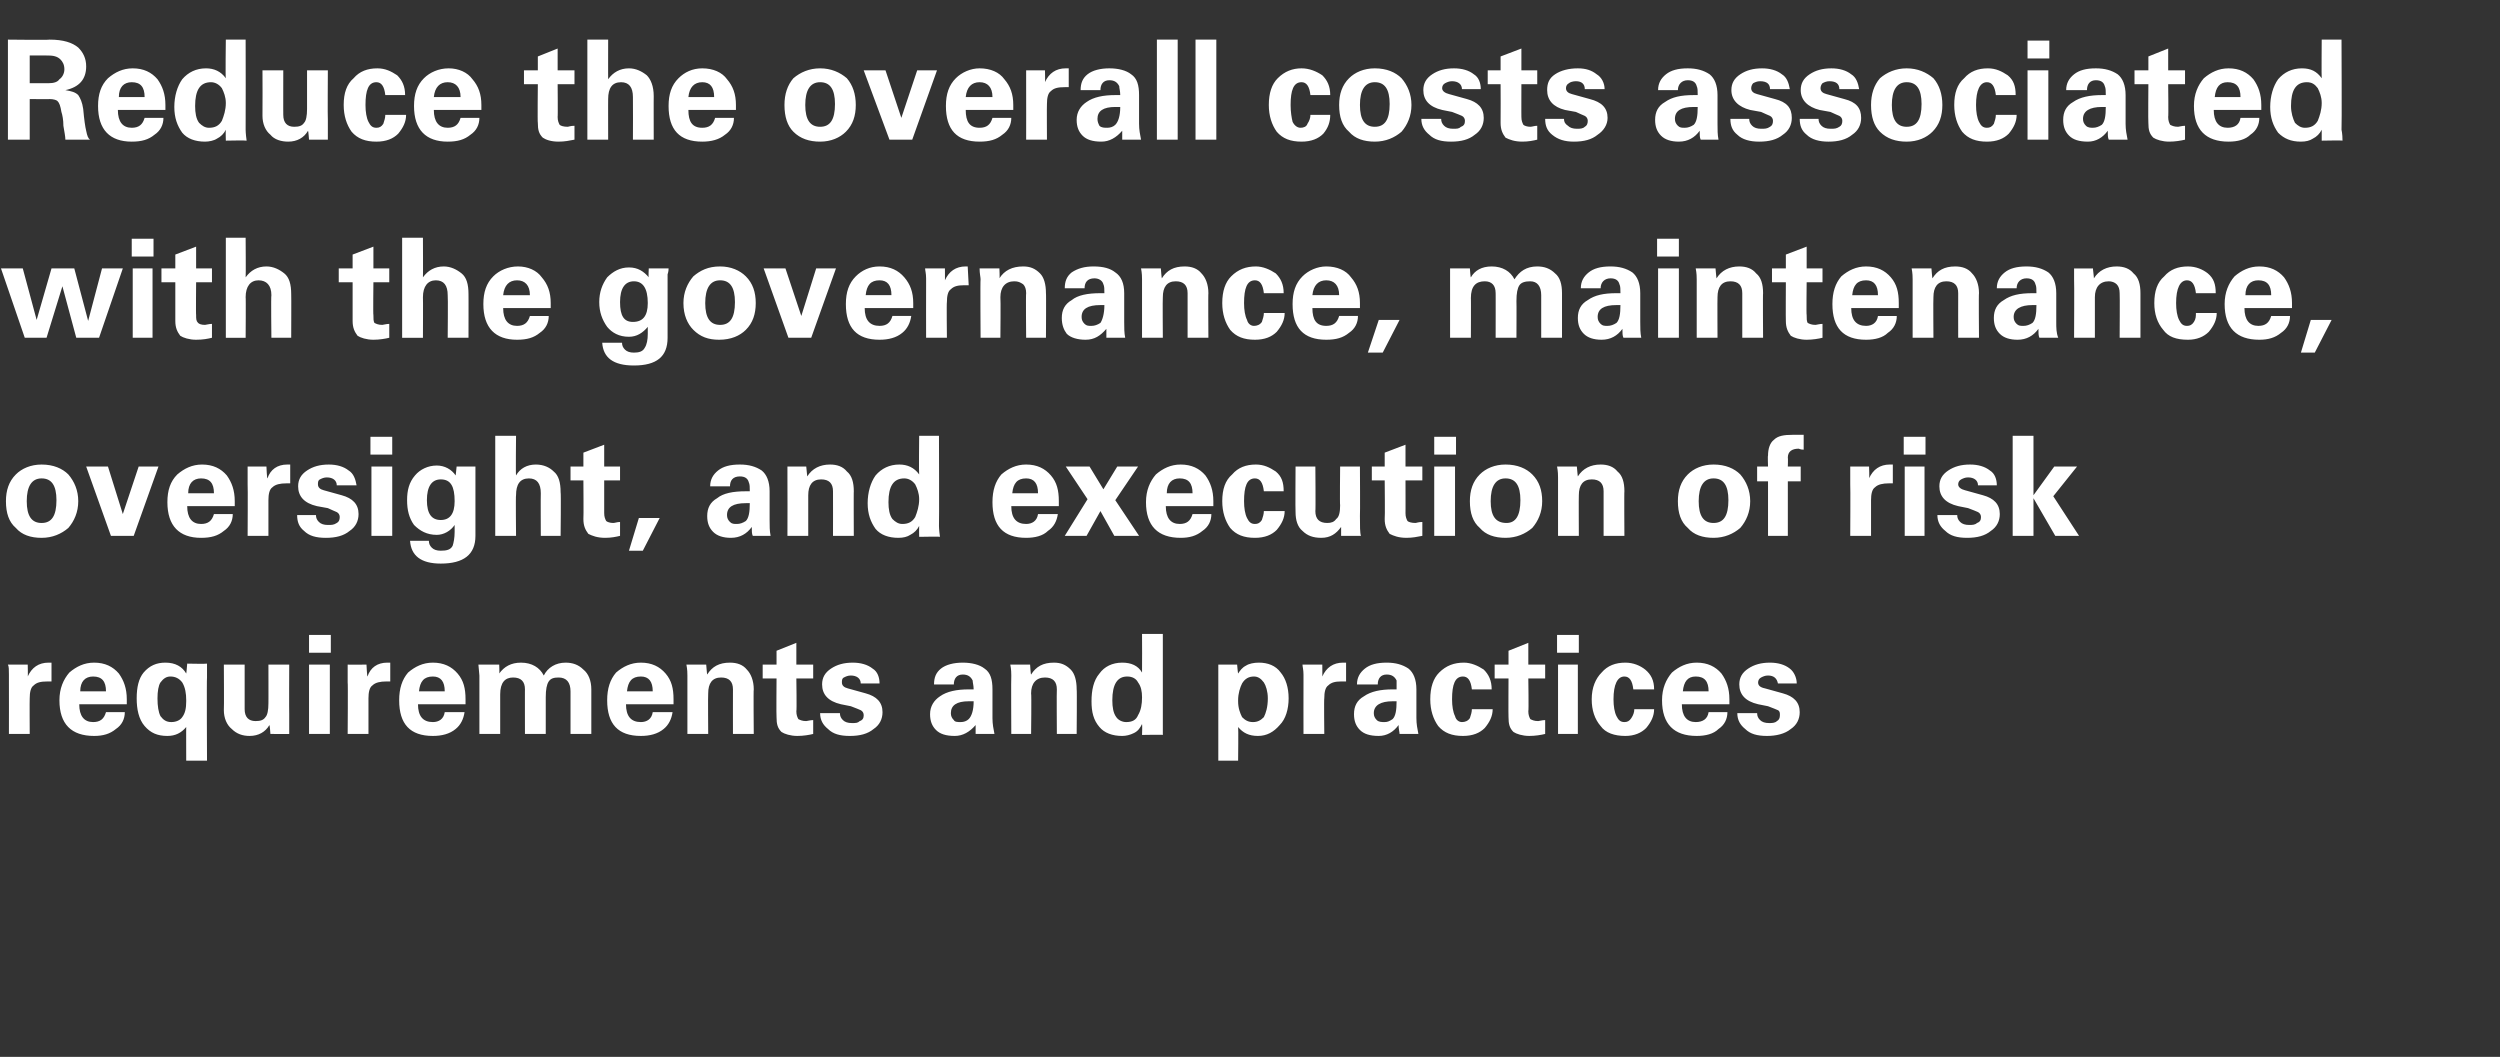 <?xml version="1.0" standalone="no"?><!DOCTYPE svg PUBLIC "-//W3C//DTD SVG 1.1//EN" "http://www.w3.org/Graphics/SVG/1.1/DTD/svg11.dtd"><svg xmlns="http://www.w3.org/2000/svg" version="1.1" width="252.4px" height="106.7px" viewBox="0 -4 252.4 106.7" style="top:-4px"><rect x="0" y="-4" width="252.4" height="106.7" fill="#333333" stroke="none"/><desc>Reduce the overall costs associated with the governance, maintenance, oversight, and execution of risk requirements a...</desc><defs/><g id="Polygon152184"><path d="m4.9 62.9c.1 0 .2 0 .3 0c0 0 0 1.9 0 1.9c-.2 0-.3 0-.4 0c-.7 0-1.1.1-1.4.4c-.3.2-.4.7-.4 1.3c-.02.02 0 3.6 0 3.6l-2.1 0c0 0 .01-5.21 0-5.2c0-.2 0-.4 0-.8c0-.5 0-.8-.1-1c.05.01 2 0 2 0c0 0 .03 1.25 0 1.2c.4-.9 1.1-1.4 2.1-1.4c0 0 0 0 0 0zm3.1 4.2c0 1.2.5 1.8 1.4 1.8c.7 0 1.1-.3 1.3-1c0 0 1.9 0 1.9 0c0 .7-.3 1.3-.9 1.7c-.6.5-1.3.7-2.2.7c-2.3 0-3.5-1.2-3.5-3.6c0-1.2.4-2.1 1-2.8c.7-.6 1.5-1 2.5-1c1.1 0 1.9.4 2.5 1.1c.5.7.8 1.5.8 2.6c0 .3 0 .5 0 .5c0 0-4.8 0-4.8 0zm1.4-2.8c-.8 0-1.3.5-1.3 1.5c0 0 2.6 0 2.6 0c0-1-.4-1.5-1.3-1.5c0 0 0 0 0 0zm9.4 8.5c0 0-.01-3.42 0-3.4c-.5.6-1.1.9-1.9.9c-1 0-1.7-.3-2.3-1c-.6-.7-.8-1.7-.8-2.8c0-1.1.2-2 .7-2.6c.6-.7 1.3-1 2.2-1c1 0 1.7.4 2.1 1.1c.02.02.1-1 .1-1c0 0 1.99.04 2 0c0 .1 0 .4 0 .7c0 .4 0 .6 0 .7c-.04-.02 0 8.4 0 8.4l-2.1 0zm0-6.1c0-.7-.1-1.3-.4-1.8c-.3-.4-.7-.6-1.2-.6c-.4 0-.7.2-1 .6c-.2.3-.3.9-.3 1.6c0 .8.1 1.4.3 1.8c.3.4.6.6 1.1.6c.5 0 .9-.2 1.1-.5c.3-.4.4-.9.4-1.6c0 0 0-.1 0-.1zm3.8-3.6l2.1 0c0 0 0 4.53 0 4.5c0 .8.4 1.2 1.1 1.2c.5 0 .8-.1 1-.4c.2-.2.3-.7.3-1.4c.01.03 0-3.9 0-3.9l2.1 0c0 0-.02 4.96 0 5c0 1 0 1.7 0 2c.04.01-1.9 0-1.9 0c0 0-.06-.9-.1-.9c-.4.7-1.1 1.1-2 1.1c-.7 0-1.3-.2-1.8-.7c-.5-.4-.8-1.1-.8-1.9c.03-.02 0-4.6 0-4.6zm8.6 0l2.1 0l0 7l-2.1 0l0-7zm0-3l2.2 0l0 1.8l-2.2 0l0-1.8zm7.9 2.8c.1 0 .2 0 .3 0c0 0 0 1.9 0 1.9c-.2 0-.3 0-.4 0c-.6 0-1.1.1-1.4.4c-.3.2-.4.7-.4 1.3c.01.02 0 3.6 0 3.6l-2.1 0c0 0 .04-5.21 0-5.2c0-.2 0-.4 0-.8c0-.5 0-.8 0-1c-.02.01 1.9 0 1.9 0c0 0 .06 1.25.1 1.2c.3-.9 1-1.4 2-1.4c0 0 0 0 0 0zm3.1 4.2c0 1.2.5 1.8 1.5 1.8c.6 0 1.1-.3 1.2-1c0 0 2 0 2 0c-.1.7-.4 1.3-.9 1.7c-.6.5-1.4.7-2.3.7c-2.3 0-3.4-1.2-3.4-3.6c0-1.2.3-2.1.9-2.8c.7-.6 1.5-1 2.5-1c1.1 0 1.9.4 2.5 1.1c.6.7.8 1.5.8 2.6c0 .3 0 .5 0 .5c0 0-4.8 0-4.8 0zm1.5-2.8c-.9 0-1.3.5-1.4 1.5c0 0 2.6 0 2.6 0c0-1-.4-1.5-1.2-1.5c0 0 0 0 0 0zm6.8 5.8l-2.1 0l0-5.9l-.1-1.1l2.1 0c0 0 .04.92 0 .9c.5-.7 1.2-1.1 2.2-1.1c1.1 0 1.9.5 2.3 1.3c.4-.8 1.2-1.3 2.2-1.3c.7 0 1.3.2 1.8.7c.5.4.8 1.1.8 2c-.01.05 0 4.5 0 4.5l-2.1 0c0 0-.01-4.27 0-4.3c0-.9-.4-1.4-1.2-1.4c-.5 0-.8.1-1 .4c-.2.3-.3.8-.3 1.6c0-.03 0 3.7 0 3.7l-2.1 0c0 0-.01-4.54 0-4.5c0-.8-.4-1.2-1.2-1.2c-.8 0-1.3.5-1.3 1.7c0-.04 0 4 0 4zm12.7-3c0 1.2.5 1.8 1.5 1.8c.6 0 1.1-.3 1.2-1c0 0 2 0 2 0c-.1.7-.4 1.3-.9 1.7c-.6.5-1.4.7-2.3.7c-2.3 0-3.4-1.2-3.4-3.6c0-1.2.3-2.1.9-2.8c.7-.6 1.5-1 2.5-1c1.1 0 1.9.4 2.5 1.1c.6.7.8 1.5.8 2.6c0 .3 0 .5 0 .5c0 0-4.8 0-4.8 0zm1.5-2.8c-.9 0-1.3.5-1.4 1.5c0 0 2.6 0 2.6 0c0-1-.4-1.5-1.2-1.5c0 0 0 0 0 0zm6.8 5.8l-2.1 0c0 0 0-5.9 0-5.9c0-.2 0-.6-.1-1.1c.04.01 2 0 2 0c0 0 .08 1.03.1 1c.5-.8 1.2-1.2 2.3-1.2c.7 0 1.3.2 1.7.7c.4.4.7 1.1.7 2c-.04-.04 0 4.5 0 4.5l-2.1 0c0 0-.01-4.51 0-4.5c0-.4-.1-.7-.3-.9c-.2-.2-.5-.3-.9-.3c-.9 0-1.3.6-1.3 1.6c-.03.04 0 4.1 0 4.1zm5.5-5.6l0-1.4l1.4 0l0-1.4l2-.8l0 2.2l1.7 0l0 1.4l-1.7 0c0 0 .05 3.33 0 3.3c0 .4.1.6.2.8c.2.1.4.2.8.2c.1 0 .4-.1.7-.1c0 0 0 1.4 0 1.4c-.4.1-1 .2-1.6.2c-.7 0-1.3-.2-1.6-.4c-.4-.4-.5-.8-.5-1.5c-.03-.01 0-3.9 0-3.9l-1.4 0zm7.8 3.5c0 .3.1.5.3.7c.2.2.5.3.9.3c.4 0 .6 0 .8-.2c.3-.1.4-.3.4-.6c0-.2-.1-.4-.3-.5c-.2-.1-.5-.2-1-.4c0 0-1-.2-1-.2c-1.3-.3-1.9-1-1.9-2c0-.7.3-1.2.9-1.6c.6-.4 1.3-.6 2.2-.6c.8 0 1.5.2 2 .6c.5.3.7.9.7 1.5c0 0-1.9 0-1.9 0c0-.5-.4-.8-1-.8c-.3 0-.5.1-.7.2c-.2.1-.2.3-.2.5c0 .3.2.5.6.6c0 0 1.8.5 1.8.5c1.1.3 1.7.9 1.7 1.9c0 .7-.3 1.3-.9 1.7c-.6.5-1.4.7-2.4.7c-1 0-1.7-.2-2.2-.7c-.5-.4-.8-.9-.8-1.6c0 0 2 0 2 0zm9.5-2.9c0-.7.2-1.2.7-1.6c.5-.4 1.3-.6 2.2-.6c.9 0 1.7.2 2.2.6c.6.4.8 1.1.8 2.1c0 0 0 2.9 0 2.9c0 .6.1 1.1.2 1.6c0 0-1.9 0-1.9 0c0-.2 0-.5 0-.9c-.6.7-1.3 1.1-2.1 1.1c-.9 0-1.5-.2-1.9-.6c-.4-.4-.6-.9-.6-1.6c0-.8.4-1.4 1-1.8c.7-.5 1.7-.7 2.9-.7c0 0 .5 0 .5 0c0-.4-.1-.7-.1-.9c-.2-.4-.5-.6-1-.6c-.6 0-.9.4-.9 1c0 0-2 0-2 0zm3.5 3.5c.3-.3.5-.9.5-1.8c-.1 0-.2 0-.5 0c-1.2 0-1.8.4-1.8 1.2c0 .3.1.5.3.7c.1.2.4.2.7.2c.3 0 .6-.1.8-.3c0 0 0 0 0 0zm6.3 1.5l-2 0c0 0-.03-5.9 0-5.9c0-.2 0-.6-.1-1.1c.01.01 2 0 2 0c0 0 .06 1.03.1 1c.5-.8 1.2-1.2 2.3-1.2c.7 0 1.2.2 1.7.7c.4.4.6 1.1.6 2c.04-.04 0 4.5 0 4.5l-2 0c0 0-.03-4.51 0-4.5c0-.4-.1-.7-.3-.9c-.2-.2-.5-.3-.9-.3c-.9 0-1.4.6-1.4 1.6c.05.04 0 4.1 0 4.1zm9.2-7.2c.9 0 1.6.3 2 1c.02-.03 0-3.9 0-3.9l2.1 0c0 0-.01 9.05 0 9.1c0 0 0 .4 0 1.1c.05-.04-2.1 0-2.1 0c0 0 .04-1.07 0-1.1c-.2.4-.4.7-.8.9c-.4.2-.8.3-1.2.3c-1 0-1.8-.3-2.3-.9c-.6-.7-.8-1.5-.8-2.6c0-1.1.2-2.1.8-2.8c.5-.7 1.3-1.1 2.3-1.1c0 0 0 0 0 0zm2 3.5c0-.6-.1-1.1-.4-1.5c-.2-.4-.6-.6-1.1-.6c-1 0-1.5.8-1.5 2.4c0 .7.1 1.3.4 1.7c.2.3.6.5 1 .5c.6 0 1-.2 1.2-.7c.3-.5.4-1.1.4-1.8c0 0 0 0 0 0zm9.7-2.4c.2-.3.4-.6.8-.8c.3-.2.8-.3 1.3-.3c.9 0 1.7.3 2.2 1c.5.6.8 1.5.8 2.6c0 1.1-.3 2.1-.9 2.7c-.6.7-1.3 1.1-2.2 1.1c-.9 0-1.5-.3-2-.9c.04.02 0 3.4 0 3.4l-2 0l0-9.7l-.1 0l2 0c0 0 .08.92.1.9zm.4 1c-.2.4-.4 1-.4 1.7c0 0 0 .1 0 .1c0 .7.2 1.2.4 1.6c.3.3.6.5 1.1.5c.5 0 .8-.2 1.1-.5c.2-.4.4-1 .4-1.9c0-.7-.2-1.3-.4-1.6c-.3-.4-.6-.6-1-.6c-.5 0-.9.2-1.2.7c0 0 0 0 0 0zm10.2-2.1c.1 0 .1 0 .3 0c0 0 0 1.9 0 1.9c-.2 0-.3 0-.5 0c-.6 0-1 .1-1.3.4c-.3.2-.4.7-.4 1.3c-.04.02 0 3.6 0 3.6l-2.1 0c0 0-.01-5.21 0-5.2c0-.2 0-.4 0-.8c0-.5-.1-.8-.1-1c.03.01 2 0 2 0c0 0 .01 1.25 0 1.2c.4-.9 1.1-1.4 2.1-1.4c0 0 0 0 0 0zm1.4 2.2c0-.7.3-1.2.8-1.6c.5-.4 1.2-.6 2.2-.6c.9 0 1.6.2 2.2.6c.5.4.8 1.1.8 2.1c0 0 0 2.9 0 2.9c0 .6.1 1.1.2 1.6c0 0-1.9 0-1.9 0c0-.2-.1-.5-.1-.9c-.5.7-1.2 1.1-2 1.1c-.9 0-1.5-.2-1.9-.6c-.4-.4-.6-.9-.6-1.6c0-.8.3-1.4 1-1.8c.7-.5 1.7-.7 2.9-.7c0 0 .4 0 .4 0c0-.4 0-.7 0-.9c-.2-.4-.5-.6-1-.6c-.6 0-.9.4-.9 1c0 0-2.1 0-2.1 0zm3.6 3.5c.3-.3.4-.9.4-1.8c0 0-.1 0-.4 0c-1.2 0-1.9.4-1.9 1.2c0 .3.1.5.3.7c.2.2.5.2.8.2c.3 0 .5-.1.8-.3c0 0 0 0 0 0zm7.8-.1c.1-.3.2-.6.2-.9c0 0 2.1 0 2.1 0c0 .7-.3 1.3-.8 1.9c-.5.5-1.2.8-2.2.8c-1.1 0-1.9-.3-2.5-1c-.5-.7-.8-1.6-.8-2.7c0-1.2.3-2.1.9-2.7c.7-.7 1.5-1 2.5-1c.7 0 1.4.3 2 .7c.5.5.8 1.1.8 2c0 0-2 0-2 0c-.1-.9-.4-1.3-.9-1.3c-.8 0-1.1.8-1.1 2.3c0 .7.1 1.3.3 1.7c.1.4.4.6.7.6c.3 0 .6-.1.8-.4c0 0 0 0 0 0zm2.5-4l0-1.4l1.4 0l0-1.4l2-.8l0 2.2l1.7 0l0 1.4l-1.7 0c0 0 .05 3.33 0 3.3c0 .4.1.6.2.8c.2.1.4.2.8.2c.1 0 .4-.1.7-.1c0 0 0 1.4 0 1.4c-.4.1-1 .2-1.6.2c-.7 0-1.3-.2-1.6-.4c-.4-.4-.5-.8-.5-1.5c-.02-.01 0-3.9 0-3.9l-1.4 0zm6.4-1.4l2 0l0 7l-2 0l0-7zm-.1-3l2.2 0l0 1.8l-2.2 0l0-1.8zm7.5 8.4c.2-.3.3-.6.3-.9c0 0 2 0 2 0c0 .7-.3 1.3-.8 1.9c-.5.5-1.2.8-2.1.8c-1.1 0-2-.3-2.5-1c-.6-.7-.9-1.6-.9-2.7c0-1.2.4-2.1 1-2.7c.6-.7 1.4-1 2.4-1c.8 0 1.5.3 2 .7c.6.5.9 1.1.9 2c0 0-2.1 0-2.1 0c-.1-.9-.4-1.3-.9-1.3c-.7 0-1.1.8-1.1 2.3c0 .7.1 1.3.3 1.7c.2.4.4.6.8.6c.3 0 .5-.1.7-.4c0 0 0 0 0 0zm5.1-1.4c0 1.2.5 1.8 1.4 1.8c.7 0 1.2-.3 1.3-1c0 0 1.9 0 1.9 0c0 .7-.3 1.3-.9 1.7c-.5.5-1.3.7-2.2.7c-2.3 0-3.5-1.2-3.5-3.6c0-1.2.4-2.1 1-2.8c.7-.6 1.5-1 2.5-1c1.1 0 1.9.4 2.5 1.1c.5.7.8 1.5.8 2.6c0 .3 0 .5 0 .5c0 0-4.8 0-4.8 0zm1.4-2.8c-.8 0-1.2.5-1.3 1.5c0 0 2.6 0 2.6 0c0-1-.4-1.5-1.3-1.5c0 0 0 0 0 0zm6.2 3.7c0 .3.1.5.3.7c.2.2.5.3.9.3c.3 0 .6 0 .8-.2c.2-.1.3-.3.3-.6c0-.2 0-.4-.2-.5c-.2-.1-.5-.2-1-.4c0 0-1-.2-1-.2c-1.3-.3-1.9-1-1.9-2c0-.7.3-1.2.9-1.6c.6-.4 1.3-.6 2.2-.6c.8 0 1.5.2 2 .6c.4.3.7.9.7 1.5c0 0-1.9 0-1.9 0c-.1-.5-.4-.8-1-.8c-.3 0-.5.1-.7.2c-.2.1-.3.3-.3.5c0 .3.2.5.7.6c0 0 1.8.5 1.8.5c1.1.3 1.7.9 1.7 1.9c0 .7-.3 1.3-.9 1.7c-.6.5-1.5.7-2.4.7c-1 0-1.7-.2-2.2-.7c-.5-.4-.8-.9-.8-1.6c0 0 2 0 2 0z" stroke="none" fill="#fff"/></g><g id="Polygon152183"><path d="m1.6 49.3c-.7-.6-1-1.5-1-2.7c0-1.1.3-2 1-2.7c.6-.6 1.5-1 2.6-1c1.2 0 2.1.4 2.7 1c.6.7 1 1.6 1 2.7c0 1.1-.4 2-1 2.7c-.7.6-1.6 1-2.7 1c-1.1 0-2-.3-2.6-1c0 0 0 0 0 0zm2.6-5c-1 0-1.5.8-1.5 2.3c0 1.5.5 2.2 1.5 2.2c1 0 1.5-.7 1.5-2.3c0-1.5-.5-2.2-1.5-2.2c0 0 0 0 0 0zm8.2 3.6l1.6-4.8l2 0l-2.5 7l-2.3 0l-2.5-7l2.2 0l1.5 4.8zm6.5-.8c0 1.2.5 1.8 1.4 1.8c.7 0 1.1-.3 1.3-1c0 0 1.9 0 1.9 0c0 .7-.3 1.3-.9 1.7c-.6.5-1.3.7-2.3.7c-2.2 0-3.4-1.2-3.4-3.6c0-1.2.3-2.1 1-2.8c.7-.6 1.5-1 2.5-1c1.1 0 1.9.4 2.5 1.1c.5.7.8 1.5.8 2.6c0 .3 0 .5 0 .5c0 0-4.8 0-4.8 0zm1.4-2.8c-.8 0-1.3.5-1.3 1.5c0 0 2.6 0 2.6 0c0-1-.4-1.5-1.3-1.5c0 0 0 0 0 0zm8.7-1.4c.1 0 .2 0 .3 0c0 0 0 1.9 0 1.9c-.2 0-.3 0-.4 0c-.6 0-1.1.1-1.4.4c-.3.2-.4.7-.4 1.3c0 .02 0 3.6 0 3.6l-2.1 0c0 0 .03-5.21 0-5.2c0-.2 0-.4 0-.8c0-.5 0-.8 0-1c-.03.01 1.9 0 1.9 0c0 0 .05 1.25.1 1.2c.3-.9 1-1.4 2-1.4c0 0 0 0 0 0zm2.9 5.1c0 .3.1.5.3.7c.2.2.5.3.9.3c.4 0 .6 0 .9-.2c.2-.1.3-.3.3-.6c0-.2-.1-.4-.3-.5c-.2-.1-.5-.2-.9-.4c0 0-1.1-.2-1.1-.2c-1.3-.3-1.9-1-1.9-2c0-.7.3-1.2.9-1.6c.6-.4 1.3-.6 2.2-.6c.8 0 1.5.2 2 .6c.5.3.7.9.8 1.5c0 0-2 0-2 0c0-.5-.4-.8-1-.8c-.3 0-.5.1-.7.2c-.2.1-.2.3-.2.5c0 .3.2.5.6.6c0 0 1.8.5 1.8.5c1.1.3 1.7.9 1.7 1.9c0 .7-.3 1.3-.9 1.7c-.6.5-1.4.7-2.4.7c-1 0-1.7-.2-2.2-.7c-.5-.4-.7-.9-.7-1.6c0 0 1.9 0 1.9 0zm5.6-4.9l2.1 0l0 7l-2.1 0l0-7zm-.1-3l2.2 0l0 1.8l-2.2 0l0-1.8zm7.1 12.8c-2 0-3-.8-3.1-2.3c0 0 1.9 0 1.9 0c0 .3.1.5.3.7c.2.2.5.3.9.3c.6 0 1-.1 1.2-.5c.1-.3.2-.8.2-1.4c0 0 0-.7 0-.7c-.4.6-1.1 1-1.8 1c-1 0-1.7-.4-2.3-1c-.5-.7-.7-1.5-.7-2.5c0-1 .2-1.8.8-2.5c.5-.6 1.3-1 2.2-1c.8 0 1.5.4 1.9 1c.01.02.1-.9.1-.9c0 0 1.92.01 1.9 0c0 .1 0 .3 0 .6c0 .3 0 .5 0 .7c0 0 0 5.7 0 5.7c0 1.9-1.2 2.8-3.5 2.8c0 0 0 0 0 0zm1.4-6.3c0-1.5-.4-2.2-1.4-2.2c-.9 0-1.4.7-1.4 2.1c0 1.4.5 2 1.4 2c.9 0 1.4-.6 1.4-1.9c0 0 0 0 0 0zm4.1-6.6l2.1 0c0 0-.04 4.02 0 4c.4-.7 1.1-1.1 2-1.1c.8 0 1.4.3 1.8.7c.5.4.7 1.1.7 2.1c.05-.03 0 4.4 0 4.4l-2 0c0 0-.02-4.28 0-4.3c0-1-.4-1.5-1.2-1.5c-.9 0-1.3.6-1.3 1.7c-.04-.03 0 4.1 0 4.1l-2.1 0l0-10.1zm7.6 4.5l0-1.4l1.3 0l0-1.4l2.1-.8l0 2.2l1.6 0l0 1.4l-1.6 0c0 0 0 3.33 0 3.3c0 .4.1.6.2.8c.1.1.4.2.7.2c.2 0 .4-.1.7-.1c0 0 0 1.4 0 1.4c-.4.1-.9.2-1.5.2c-.8 0-1.3-.2-1.7-.4c-.3-.4-.5-.8-.5-1.5c.03-.01 0-3.9 0-3.9l-1.3 0zm5.9 7.1l1-3.3l2.1 0l-1.7 3.3l-1.4 0zm8.2-6.5c0-.7.3-1.2.8-1.6c.5-.4 1.2-.6 2.2-.6c.9 0 1.6.2 2.2.6c.5.4.8 1.1.8 2.1c0 0 0 2.9 0 2.9c0 .6 0 1.1.1 1.6c0 0-1.8 0-1.8 0c-.1-.2-.1-.5-.1-.9c-.5.7-1.2 1.1-2.1 1.1c-.8 0-1.4-.2-1.8-.6c-.4-.4-.6-.9-.6-1.6c0-.8.3-1.4 1-1.8c.6-.5 1.6-.7 2.9-.7c0 0 .4 0 .4 0c0-.4 0-.7-.1-.9c-.1-.4-.4-.6-.9-.6c-.7 0-1 .4-1 1c0 0-2 0-2 0zm3.6 3.5c.3-.3.4-.9.4-1.8c0 0-.2 0-.4 0c-1.3 0-1.9.4-1.9 1.2c0 .3.1.5.3.7c.2.2.4.2.7.2c.3 0 .6-.1.9-.3c0 0 0 0 0 0zm6.3 1.5l-2.1 0c0 0 .02-5.9 0-5.9c0-.2 0-.6 0-1.1c-.05.01 1.9 0 1.9 0c0 0 .1 1.03.1 1c.5-.8 1.3-1.2 2.3-1.2c.7 0 1.3.2 1.7.7c.5.4.7 1.1.7 2c-.02-.04 0 4.5 0 4.5l-2.1 0c0 0 .01-4.51 0-4.5c0-.4-.1-.7-.3-.9c-.2-.2-.5-.3-.9-.3c-.9 0-1.3.6-1.3 1.6c-.01.04 0 4.1 0 4.1zm9.2-7.2c.8 0 1.5.3 2 1c-.04-.03 0-3.9 0-3.9l2 0c0 0 .03 9.05 0 9.1c0 0 0 .4.1 1.1c-.01-.04-2.1 0-2.1 0c0 0-.02-1.07 0-1.1c-.2.4-.5.7-.9.9c-.3.2-.7.3-1.2.3c-1 0-1.8-.3-2.3-.9c-.5-.7-.8-1.5-.8-2.6c0-1.1.3-2.1.8-2.8c.6-.7 1.4-1.1 2.4-1.1c0 0 0 0 0 0zm2 3.5c0-.6-.2-1.1-.4-1.5c-.3-.4-.7-.6-1.1-.6c-1.1 0-1.6.8-1.6 2.4c0 .7.1 1.3.4 1.7c.3.3.6.5 1 .5c.6 0 1-.2 1.3-.7c.2-.5.4-1.1.4-1.8c0 0 0 0 0 0zm9.3.7c0 1.2.5 1.8 1.5 1.8c.6 0 1.1-.3 1.2-1c0 0 2 0 2 0c-.1.7-.4 1.3-1 1.7c-.5.5-1.3.7-2.2.7c-2.3 0-3.4-1.2-3.4-3.6c0-1.2.3-2.1.9-2.8c.7-.6 1.5-1 2.5-1c1.1 0 1.9.4 2.5 1.1c.6.7.8 1.5.8 2.6c0 .3 0 .5 0 .5c0 0-4.8 0-4.8 0zm1.5-2.8c-.9 0-1.3.5-1.4 1.5c0 0 2.6 0 2.6 0c0-1-.4-1.5-1.2-1.5c0 0 0 0 0 0zm3.9 5.8l2.3-3.7l-2.2-3.3l2.4 0l1.4 2.3l1.4-2.3l2.1 0l-2.3 3.4l2.4 3.6l-2.5 0l-1.4-2.5l-1.4 2.5l-2.2 0zm10.2-3c0 1.2.5 1.8 1.4 1.8c.7 0 1.1-.3 1.3-1c0 0 1.9 0 1.9 0c0 .7-.3 1.3-.9 1.7c-.6.5-1.3.7-2.2.7c-2.3 0-3.5-1.2-3.5-3.6c0-1.2.4-2.1 1-2.8c.7-.6 1.5-1 2.5-1c1.1 0 1.9.4 2.5 1.1c.5.7.8 1.5.8 2.6c0 .3 0 .5 0 .5c0 0-4.8 0-4.8 0zm1.4-2.8c-.8 0-1.3.5-1.3 1.5c0 0 2.6 0 2.6 0c0-1-.4-1.5-1.3-1.5c0 0 0 0 0 0zm8.3 4.2c.1-.3.2-.6.2-.9c0 0 2.1 0 2.1 0c0 .7-.3 1.3-.8 1.9c-.5.5-1.2.8-2.2.8c-1.1 0-1.9-.3-2.5-1c-.5-.7-.8-1.6-.8-2.7c0-1.2.3-2.1 1-2.7c.6-.7 1.4-1 2.4-1c.8 0 1.4.3 2 .7c.6.5.8 1.1.8 2c0 0-2 0-2 0c-.1-.9-.4-1.3-.9-1.3c-.8 0-1.1.8-1.1 2.3c0 .7.1 1.3.3 1.7c.2.4.4.6.8.6c.3 0 .5-.1.7-.4c0 0 0 0 0 0zm3.4-5.4l2 0c0 0 .04 4.53 0 4.5c0 .8.4 1.2 1.2 1.2c.4 0 .7-.1.9-.4c.3-.2.4-.7.4-1.4c-.04.03 0-3.9 0-3.9l2 0c0 0 .03 4.96 0 5c0 1 0 1.7.1 2c-.01.01-2 0-2 0c0 0-.01-.9 0-.9c-.5.7-1.1 1.1-2 1.1c-.8 0-1.4-.2-1.9-.7c-.5-.4-.7-1.1-.7-1.9c-.03-.02 0-4.6 0-4.6zm7.7 1.4l0-1.4l1.3 0l0-1.4l2.1-.8l0 2.2l1.7 0l0 1.4l-1.7 0c0 0 .01 3.33 0 3.3c0 .4.1.6.2.8c.1.1.4.2.8.2c.1 0 .3-.1.7-.1c0 0 0 1.4 0 1.4c-.5.1-1 .2-1.6.2c-.8 0-1.3-.2-1.7-.4c-.3-.4-.5-.8-.5-1.5c.04-.01 0-3.9 0-3.9l-1.3 0zm6.3-1.4l2.1 0l0 7l-2.1 0l0-7zm0-3l2.2 0l0 1.8l-2.2 0l0-1.8zm4.6 9.2c-.7-.6-1-1.5-1-2.7c0-1.1.3-2 1-2.7c.6-.6 1.5-1 2.6-1c1.2 0 2.1.4 2.7 1c.7.7 1 1.6 1 2.7c0 1.1-.4 2-1 2.7c-.7.6-1.6 1-2.7 1c-1.1 0-2-.3-2.6-1c0 0 0 0 0 0zm2.6-5c-1 0-1.5.8-1.5 2.3c0 1.5.5 2.2 1.6 2.2c.9 0 1.4-.7 1.4-2.3c0-1.5-.5-2.2-1.5-2.2c0 0 0 0 0 0zm7.4 5.8l-2.1 0c0 0 .01-5.9 0-5.9c0-.2 0-.6-.1-1.1c.05.01 2 0 2 0c0 0 .09 1.03.1 1c.5-.8 1.3-1.2 2.3-1.2c.7 0 1.3.2 1.7.7c.5.4.7 1.1.7 2c-.03-.04 0 4.5 0 4.5l-2.1 0c0 0 0-4.51 0-4.5c0-.4-.1-.7-.3-.9c-.2-.2-.5-.3-.9-.3c-.9 0-1.3.6-1.3 1.6c-.02.04 0 4.1 0 4.1zm11-.8c-.7-.6-1-1.5-1-2.7c0-1.1.3-2 1-2.7c.6-.6 1.5-1 2.6-1c1.2 0 2.1.4 2.7 1c.6.7 1 1.6 1 2.7c0 1.1-.4 2-1 2.7c-.7.6-1.6 1-2.7 1c-1.1 0-2-.3-2.6-1c0 0 0 0 0 0zm2.6-5c-1 0-1.5.8-1.5 2.3c0 1.5.5 2.2 1.5 2.2c1 0 1.5-.7 1.5-2.3c0-1.5-.5-2.2-1.5-2.2c0 0 0 0 0 0zm4.4-1.2l1.1 0c0 0-.04-1.12 0-1.1c0-.7.2-1.3.6-1.6c.4-.4 1-.5 1.9-.5c.5 0 .9 0 1.1 0c0 0 0 1.5 0 1.5c-.3 0-.5-.1-.5-.1c-.7 0-1.1.3-1.1.9c.03-.01 0 .9 0 .9l1.3 0l0 1.5l-1.3 0l0 5.5l-2 0l0-5.5l-1.1 0l0-1.5zm13.4-.2c.1 0 .2 0 .3 0c0 0 0 1.9 0 1.9c-.2 0-.3 0-.4 0c-.6 0-1.1.1-1.4.4c-.3.2-.4.7-.4 1.3c0 .02 0 3.6 0 3.6l-2.1 0c0 0 .03-5.21 0-5.2c0-.2 0-.4 0-.8c0-.5 0-.8 0-1c-.04.01 1.9 0 1.9 0c0 0 .05 1.25 0 1.2c.4-.9 1.1-1.4 2.1-1.4c0 0 0 0 0 0zm1.5.2l2 0l0 7l-2 0l0-7zm-.1-3l2.2 0l0 1.8l-2.2 0l0-1.8zm5.4 7.9c0 .3.1.5.3.7c.2.2.5.3.9.3c.3 0 .6 0 .8-.2c.3-.1.4-.3.4-.6c0-.2-.1-.4-.3-.5c-.2-.1-.5-.2-1-.4c0 0-1-.2-1-.2c-1.3-.3-1.9-1-1.9-2c0-.7.3-1.2.9-1.6c.6-.4 1.3-.6 2.2-.6c.8 0 1.5.2 2 .6c.5.3.7.9.7 1.5c0 0-1.9 0-1.9 0c0-.5-.4-.8-1-.8c-.3 0-.5.1-.7.2c-.2.1-.3.3-.3.5c0 .3.3.5.7.6c0 0 1.8.5 1.8.5c1.1.3 1.7.9 1.7 1.9c0 .7-.3 1.3-.9 1.7c-.6.5-1.4.7-2.4.7c-1 0-1.7-.2-2.2-.7c-.5-.4-.8-.9-.8-1.6c0 0 2 0 2 0zm7.7-2l2.1-2.9l2.3 0l-2.4 3l2.6 4l-2.4 0l-2.2-3.8l0 3.8l-2.1 0l0-10.1l2.1 0l0 6z" stroke="none" fill="#fff"/></g><g id="Polygon152182"><path d="m.1 23.1l2.2 0l1.4 5.2l1.5-5.2l2.3 0l1.4 5.3l1.4-5.3l2.1 0l-2.4 7l-2.3 0l-1.4-5.2l-1.6 5.2l-2.2 0l-2.4-7zm13.3 0l2 0l0 7l-2 0l0-7zm-.1-3l2.2 0l0 1.8l-2.2 0l0-1.8zm3 4.4l0-1.4l1.4 0l0-1.4l2.1-.8l0 2.2l1.6 0l0 1.4l-1.6 0c0 0-.03 3.33 0 3.3c0 .4 0 .6.2.8c.1.1.3.2.7.2c.1 0 .4-.1.7-.1c0 0 0 1.4 0 1.4c-.4.1-.9.2-1.6.2c-.7 0-1.3-.2-1.6-.4c-.3-.4-.5-.8-.5-1.5c0-.01 0-3.9 0-3.9l-1.4 0zm6.5-4.5l2 0c0 0 .03 4.02 0 4c.5-.7 1.2-1.1 2.1-1.1c.7 0 1.3.3 1.8.7c.5.4.7 1.1.7 2.1c.02-.03 0 4.4 0 4.4l-2 0c0 0-.05-4.28 0-4.3c0-1-.5-1.5-1.3-1.5c-.8 0-1.3.6-1.3 1.7c.03-.03 0 4.1 0 4.1l-2 0l0-10.1zm11.4 4.5l0-1.4l1.4 0l0-1.4l2.1-.8l0 2.2l1.6 0l0 1.4l-1.6 0c0 0-.04 3.33 0 3.3c0 .4 0 .6.1.8c.2.1.4.2.8.2c.1 0 .4-.1.7-.1c0 0 0 1.4 0 1.4c-.4.1-1 .2-1.6.2c-.7 0-1.3-.2-1.6-.4c-.3-.4-.5-.8-.5-1.5c-.01-.01 0-3.9 0-3.9l-1.4 0zm6.4-4.5l2.1 0c0 0 .02 4.02 0 4c.5-.7 1.2-1.1 2.1-1.1c.7 0 1.3.3 1.8.7c.5.4.7 1.1.7 2.1c.01-.03 0 4.4 0 4.4l-2.1 0c0 0 .04-4.28 0-4.3c0-1-.4-1.5-1.2-1.5c-.8 0-1.3.6-1.3 1.7c.02-.03 0 4.1 0 4.1l-2.1 0l0-10.1zm10.2 7.1c0 1.2.5 1.8 1.4 1.8c.7 0 1.1-.3 1.3-1c0 0 1.9 0 1.9 0c0 .7-.3 1.3-.9 1.7c-.6.5-1.3.7-2.3.7c-2.2 0-3.4-1.2-3.4-3.6c0-1.2.3-2.1 1-2.8c.6-.6 1.5-1 2.5-1c1 0 1.9.4 2.4 1.1c.6.7.9 1.5.9 2.6c0 .3 0 .5 0 .5c0 0-4.8 0-4.8 0zm1.4-2.8c-.8 0-1.3.5-1.4 1.5c0 0 2.7 0 2.7 0c0-1-.5-1.5-1.3-1.5c0 0 0 0 0 0zm11.8 8.6c-2.1 0-3.1-.8-3.2-2.3c0 0 2 0 2 0c0 .3.1.5.3.7c.2.2.5.3.9.3c.5 0 .9-.1 1.1-.5c.2-.3.3-.8.3-1.4c0 0 0-.7 0-.7c-.5.6-1.1 1-1.9 1c-1 0-1.7-.4-2.2-1c-.5-.7-.8-1.5-.8-2.5c0-1 .3-1.8.8-2.5c.6-.6 1.3-1 2.2-1c.9 0 1.5.4 2 1c-.05.02 0-.9 0-.9c0 0 1.96.01 2 0c0 .1 0 .3-.1.6c0 .3 0 .5 0 .7c0 0 0 5.7 0 5.7c0 1.9-1.1 2.8-3.4 2.8c0 0 0 0 0 0zm1.4-6.3c0-1.5-.5-2.2-1.4-2.2c-.9 0-1.4.7-1.4 2.1c0 1.4.4 2 1.3 2c1 0 1.5-.6 1.5-1.9c0 0 0 0 0 0zm4.6 2.7c-.6-.6-1-1.5-1-2.7c0-1.1.4-2 1-2.7c.7-.6 1.5-1 2.7-1c1.1 0 2 .4 2.6 1c.7.7 1 1.6 1 2.7c0 1.1-.3 2-1 2.7c-.6.6-1.5 1-2.7 1c-1.1 0-1.9-.3-2.6-1c0 0 0 0 0 0zm2.7-5c-1 0-1.5.8-1.5 2.3c0 1.5.5 2.2 1.5 2.2c1 0 1.5-.7 1.5-2.3c0-1.5-.5-2.2-1.5-2.2c0 0 0 0 0 0zm8.2 3.6l1.5-4.8l2 0l-2.5 7l-2.3 0l-2.5-7l2.2 0l1.6 4.8zm6.4-.8c0 1.2.5 1.8 1.5 1.8c.7 0 1.1-.3 1.3-1c0 0 1.9 0 1.9 0c-.1.7-.4 1.3-.9 1.7c-.6.5-1.4.7-2.3.7c-2.3 0-3.4-1.2-3.4-3.6c0-1.2.3-2.1 1-2.8c.6-.6 1.4-1 2.4-1c1.1 0 1.9.4 2.5 1.1c.6.7.9 1.5.9 2.6c0 .3 0 .5 0 .5c0 0-4.9 0-4.9 0zm1.5-2.8c-.9 0-1.3.5-1.4 1.5c0 0 2.6 0 2.6 0c0-1-.4-1.5-1.2-1.5c0 0 0 0 0 0zm8.7-1.4c.1 0 .1 0 .2 0c0 0 .1 1.9.1 1.9c-.2 0-.3 0-.5 0c-.6 0-1 .1-1.3.4c-.3.2-.4.7-.4 1.3c-.04.02 0 3.6 0 3.6l-2.1 0c0 0-.01-5.21 0-5.2c0-.2 0-.4 0-.8c0-.5-.1-.8-.1-1c.03.01 2 0 2 0c0 0 .01 1.25 0 1.2c.4-.9 1.1-1.4 2.1-1.4c0 0 0 0 0 0zm3.5 7.2l-2 0c0 0-.04-5.9 0-5.9c0-.2-.1-.6-.1-1.1c0 .01 2 0 2 0c0 0 .05 1.03 0 1c.5-.8 1.3-1.2 2.4-1.2c.7 0 1.2.2 1.7.7c.4.4.6 1.1.6 2c.03-.04 0 4.5 0 4.5l-2 0c0 0-.04-4.51 0-4.5c0-.4-.1-.7-.3-.9c-.3-.2-.5-.3-.9-.3c-.9 0-1.4.6-1.4 1.6c.04.04 0 4.1 0 4.1zm6.5-5c0-.7.2-1.2.7-1.6c.6-.4 1.3-.6 2.2-.6c1 0 1.7.2 2.2.6c.6.4.9 1.1.9 2.1c0 0 0 2.9 0 2.9c0 .6 0 1.1.1 1.6c0 0-1.9 0-1.9 0c0-.2 0-.5 0-.9c-.6.7-1.2 1.1-2.1 1.1c-.8 0-1.5-.2-1.9-.6c-.3-.4-.5-.9-.5-1.6c0-.8.3-1.4 1-1.8c.6-.5 1.6-.7 2.9-.7c0 0 .4 0 .4 0c0-.4 0-.7-.1-.9c-.1-.4-.5-.6-.9-.6c-.7 0-1 .4-1 1c0 0-2 0-2 0zm3.6 3.5c.2-.3.4-.9.4-1.8c0 0-.2 0-.4 0c-1.3 0-1.9.4-1.9 1.2c0 .3.1.5.3.7c.2.2.4.2.7.2c.3 0 .6-.1.9-.3c0 0 0 0 0 0zm6.3 1.5l-2.1 0c0 0 0-5.9 0-5.9c0-.2 0-.6-.1-1.1c.04.01 2 0 2 0c0 0 .08 1.03.1 1c.5-.8 1.2-1.2 2.3-1.2c.7 0 1.3.2 1.7.7c.4.4.7 1.1.7 2c-.03-.04 0 4.5 0 4.5l-2.1 0c0 0 0-4.51 0-4.5c0-.4-.1-.7-.3-.9c-.2-.2-.5-.3-.9-.3c-.9 0-1.3.6-1.3 1.6c-.03.04 0 4.1 0 4.1zm10-1.6c.1-.3.2-.6.2-.9c0 0 2.1 0 2.1 0c0 .7-.3 1.3-.8 1.9c-.5.5-1.2.8-2.2.8c-1.1 0-1.9-.3-2.5-1c-.5-.7-.8-1.6-.8-2.7c0-1.2.3-2.1.9-2.7c.7-.7 1.5-1 2.5-1c.7 0 1.4.3 2 .7c.5.5.8 1.1.8 2c0 0-2 0-2 0c-.1-.9-.4-1.3-.9-1.3c-.8 0-1.1.8-1.1 2.3c0 .7.1 1.3.3 1.7c.1.4.4.6.7.6c.3 0 .6-.1.8-.4c0 0 0 0 0 0zm5.1-1.4c0 1.2.4 1.8 1.4 1.8c.7 0 1.1-.3 1.3-1c0 0 1.9 0 1.9 0c0 .7-.3 1.3-.9 1.7c-.6.5-1.3.7-2.3.7c-2.3 0-3.4-1.2-3.4-3.6c0-1.2.3-2.1 1-2.8c.6-.6 1.5-1 2.4-1c1.1 0 2 .4 2.5 1.1c.6.7.9 1.5.9 2.6c0 .3 0 .5 0 .5c0 0-4.8 0-4.8 0zm1.4-2.8c-.8 0-1.3.5-1.4 1.5c0 0 2.7 0 2.7 0c0-1-.5-1.5-1.3-1.5c0 0 0 0 0 0zm4.2 7.3l1.1-3.3l2.1 0l-1.7 3.3l-1.5 0zm10.4-1.5l-2.1 0l0-5.9l0-1.1l2 0c0 0 .06.92.1.9c.4-.7 1.1-1.1 2.1-1.1c1.1 0 1.9.5 2.3 1.3c.5-.8 1.2-1.3 2.3-1.3c.7 0 1.3.2 1.8.7c.5.4.7 1.1.7 2c.01.05 0 4.5 0 4.5l-2.1 0c0 0 .01-4.27 0-4.3c0-.9-.4-1.4-1.1-1.4c-.5 0-.9.1-1.1.4c-.2.3-.3.8-.3 1.6c.02-.03 0 3.7 0 3.7l-2.1 0c0 0 .01-4.54 0-4.5c0-.8-.4-1.2-1.1-1.2c-.9 0-1.4.5-1.4 1.7c.02-.04 0 4 0 4zm11.1-5c0-.7.3-1.2.8-1.6c.5-.4 1.2-.6 2.2-.6c.9 0 1.6.2 2.2.6c.5.4.8 1.1.8 2.1c0 0 0 2.9 0 2.9c0 .6 0 1.1.1 1.6c0 0-1.8 0-1.8 0c-.1-.2-.1-.5-.1-.9c-.5.7-1.2 1.1-2.1 1.1c-.8 0-1.4-.2-1.8-.6c-.4-.4-.6-.9-.6-1.6c0-.8.3-1.4 1-1.8c.7-.5 1.6-.7 2.9-.7c0 0 .4 0 .4 0c0-.4 0-.7-.1-.9c-.1-.4-.4-.6-.9-.6c-.6 0-1 .4-1 1c0 0-2 0-2 0zm3.6 3.5c.3-.3.4-.9.4-1.8c0 0-.2 0-.4 0c-1.3 0-1.9.4-1.9 1.2c0 .3.1.5.3.7c.2.2.4.2.7.2c.3 0 .6-.1.9-.3c0 0 0 0 0 0zm4.2-5.5l2.1 0l0 7l-2.1 0l0-7zm-.1-3l2.2 0l0 1.8l-2.2 0l0-1.8zm6.1 10l-2.1 0c0 0 .01-5.9 0-5.9c0-.2 0-.6-.1-1.1c.05.01 2 0 2 0c0 0 .09 1.03.1 1c.5-.8 1.3-1.2 2.3-1.2c.7 0 1.3.2 1.7.7c.5.4.7 1.1.7 2c-.03-.04 0 4.5 0 4.5l-2.1 0c0 0 0-4.51 0-4.5c0-.4-.1-.7-.3-.9c-.2-.2-.5-.3-.9-.3c-.9 0-1.3.6-1.3 1.6c-.02.04 0 4.1 0 4.1zm5.5-5.6l0-1.4l1.4 0l0-1.4l2.1-.8l0 2.2l1.6 0l0 1.4l-1.6 0c0 0-.04 3.33 0 3.3c0 .4 0 .6.1.8c.2.1.4.2.8.2c.1 0 .4-.1.7-.1c0 0 0 1.4 0 1.4c-.4.1-1 .2-1.6.2c-.7 0-1.3-.2-1.6-.4c-.3-.4-.5-.8-.5-1.5c-.02-.01 0-3.9 0-3.9l-1.4 0zm8 2.6c0 1.2.5 1.8 1.5 1.8c.6 0 1.1-.3 1.2-1c0 0 1.9 0 1.9 0c0 .7-.3 1.3-.9 1.7c-.5.5-1.3.7-2.2.7c-2.3 0-3.4-1.2-3.4-3.6c0-1.2.3-2.1.9-2.8c.7-.6 1.5-1 2.5-1c1.1 0 1.9.4 2.5 1.1c.6.7.8 1.5.8 2.6c0 .3 0 .5 0 .5c0 0-4.8 0-4.8 0zm1.5-2.8c-.9 0-1.3.5-1.4 1.5c0 0 2.6 0 2.6 0c0-1-.4-1.5-1.2-1.5c0 0 0 0 0 0zm6.8 5.8l-2.1 0c0 0-.01-5.9 0-5.9c0-.2 0-.6-.1-1.1c.03.01 2 0 2 0c0 0 .08 1.03.1 1c.5-.8 1.2-1.2 2.3-1.2c.7 0 1.3.2 1.7.7c.4.4.7 1.1.7 2c-.04-.04 0 4.5 0 4.5l-2.1 0c0 0-.01-4.51 0-4.5c0-.4-.1-.7-.3-.9c-.2-.2-.5-.3-.9-.3c-.9 0-1.3.6-1.3 1.6c-.03.04 0 4.1 0 4.1zm6.4-5c0-.7.3-1.2.8-1.6c.5-.4 1.2-.6 2.2-.6c.9 0 1.6.2 2.2.6c.5.4.8 1.1.8 2.1c0 0 0 2.9 0 2.9c0 .6 0 1.1.2 1.6c0 0-1.9 0-1.9 0c-.1-.2-.1-.5-.1-.9c-.5.7-1.2 1.1-2.1 1.1c-.8 0-1.4-.2-1.8-.6c-.4-.4-.6-.9-.6-1.6c0-.8.3-1.4 1-1.8c.7-.5 1.6-.7 2.9-.7c0 0 .4 0 .4 0c0-.4 0-.7-.1-.9c-.1-.4-.4-.6-.9-.6c-.6 0-1 .4-1 1c0 0-2 0-2 0zm3.6 3.5c.3-.3.4-.9.4-1.8c0 0-.1 0-.4 0c-1.2 0-1.9.4-1.9 1.2c0 .3.1.5.3.7c.2.2.4.2.7.2c.3 0 .6-.1.9-.3c0 0 0 0 0 0zm6.3 1.5l-2.1 0c0 0 .03-5.9 0-5.9c0-.2 0-.6 0-1.1c-.03.01 1.9 0 1.9 0c0 0 .12 1.03.1 1c.5-.8 1.3-1.2 2.3-1.2c.7 0 1.3.2 1.7.7c.5.4.7 1.1.7 2c0-.04 0 4.5 0 4.5l-2.1 0c0 0 .03-4.51 0-4.5c0-.4-.1-.7-.3-.9c-.2-.2-.5-.3-.8-.3c-.9 0-1.4.6-1.4 1.6c0 .04 0 4.1 0 4.1zm10-1.6c.2-.3.2-.6.2-.9c0 0 2.1 0 2.1 0c0 .7-.3 1.3-.8 1.9c-.5.5-1.2.8-2.1.8c-1.2 0-2-.3-2.5-1c-.6-.7-.9-1.6-.9-2.7c0-1.2.3-2.1 1-2.7c.6-.7 1.4-1 2.4-1c.8 0 1.5.3 2 .7c.6.5.8 1.1.8 2c0 0-2 0-2 0c-.1-.9-.4-1.3-.9-1.3c-.7 0-1.1.8-1.1 2.3c0 .7.1 1.3.3 1.7c.2.4.4.6.8.6c.3 0 .5-.1.7-.4c0 0 0 0 0 0zm5.1-1.4c0 1.2.5 1.8 1.4 1.8c.7 0 1.1-.3 1.3-1c0 0 1.9 0 1.9 0c0 .7-.3 1.3-.9 1.7c-.6.5-1.3.7-2.2.7c-2.3 0-3.5-1.2-3.5-3.6c0-1.2.4-2.1 1-2.8c.7-.6 1.5-1 2.5-1c1.1 0 1.9.4 2.5 1.1c.5.7.8 1.5.8 2.6c0 .3 0 .5 0 .5c0 0-4.8 0-4.8 0zm1.4-2.8c-.8 0-1.3.5-1.3 1.5c0 0 2.6 0 2.6 0c0-1-.4-1.5-1.3-1.5c0 0 0 0 0 0zm4.3 7.3l1-3.3l2.1 0l-1.7 3.3l-1.4 0z" stroke="none" fill="#fff"/></g><g id="Polygon152181"><path d="m.8 10.1l0-10.1c0 0 4.22.05 4.2 0c1.4 0 2.3.3 2.9.8c.5.5.8 1.1.8 1.9c0 1.3-.7 2.1-2.1 2.4c.6.1 1 .2 1.3.5c.2.3.4.7.5 1.4c.1 1.1.2 1.8.3 2.2c.1.5.2.8.4.9c0 0-2.5 0-2.5 0c0-.3-.1-.8-.2-1.4c0-.6-.1-1.1-.2-1.4c-.1-.6-.2-.9-.4-1.1c-.1-.1-.4-.2-.8-.2c.04.02-2 0-2 0l0 4.1l-2.2 0zm2.2-5.7c0 0 1.85.01 1.9 0c.5 0 .9-.1 1.1-.4c.3-.2.5-.6.5-1c0-.5-.2-.8-.4-1c-.3-.3-.7-.4-1.3-.4c-.02.03-.1 0-.1 0l-1.7 0l0 2.8zm8.9 2.7c0 1.2.5 1.8 1.4 1.8c.7 0 1.1-.3 1.3-1c0 0 1.9 0 1.9 0c0 .7-.3 1.3-.9 1.7c-.6.5-1.3.7-2.3.7c-2.2 0-3.4-1.2-3.4-3.6c0-1.2.3-2.1 1-2.8c.7-.6 1.5-1 2.5-1c1.1 0 1.9.4 2.5 1.1c.5.7.8 1.5.8 2.6c0 .3 0 .5 0 .5c0 0-4.8 0-4.8 0zm1.4-2.8c-.8 0-1.3.5-1.3 1.5c0 0 2.6 0 2.6 0c0-1-.4-1.5-1.3-1.5c0 0 0 0 0 0zm7.5-1.4c.8 0 1.5.3 2 1c-.05-.03 0-3.9 0-3.9l2 0c0 0 .02 9.05 0 9.1c0 0 0 .4.1 1.1c-.02-.04-2.1 0-2.1 0c0 0-.03-1.07 0-1.1c-.2.4-.5.7-.9.9c-.3.2-.8.3-1.2.3c-1 0-1.8-.3-2.3-.9c-.5-.7-.8-1.5-.8-2.6c0-1.1.3-2.1.8-2.8c.6-.7 1.4-1.1 2.4-1.1c0 0 0 0 0 0zm2 3.5c0-.6-.2-1.1-.4-1.5c-.3-.4-.7-.6-1.1-.6c-1.1 0-1.6.8-1.6 2.4c0 .7.1 1.3.4 1.7c.3.3.6.5 1 .5c.6 0 1-.2 1.3-.7c.2-.5.4-1.1.4-1.8c0 0 0 0 0 0zm3.7-3.3l2.1 0c0 0-.01 4.53 0 4.5c0 .8.4 1.2 1.1 1.2c.5 0 .8-.1 1-.4c.2-.2.3-.7.3-1.4c0 .03 0-3.9 0-3.9l2.1 0c0 0-.03 4.96 0 5c0 1 0 1.7 0 2c.03.01-1.9 0-1.9 0c0 0-.07-.9-.1-.9c-.4.7-1.1 1.1-2 1.1c-.7 0-1.4-.2-1.8-.7c-.5-.4-.8-1.1-.8-1.9c.02-.02 0-4.6 0-4.6zm12.2 5.4c.1-.3.2-.6.2-.9c0 0 2.1 0 2.1 0c0 .7-.3 1.3-.8 1.9c-.5.5-1.2.8-2.2.8c-1.1 0-1.9-.3-2.5-1c-.5-.7-.8-1.6-.8-2.7c0-1.2.3-2.1 1-2.7c.6-.7 1.4-1 2.4-1c.8 0 1.4.3 2 .7c.5.5.8 1.1.8 2c0 0-2 0-2 0c-.1-.9-.4-1.3-.9-1.3c-.8 0-1.1.8-1.1 2.3c0 .7.1 1.3.3 1.7c.2.4.4.6.8.6c.3 0 .5-.1.7-.4c0 0 0 0 0 0zm5.1-1.4c0 1.2.5 1.8 1.4 1.8c.7 0 1.1-.3 1.3-1c0 0 1.9 0 1.9 0c0 .7-.3 1.3-.9 1.7c-.6.5-1.3.7-2.3.7c-2.2 0-3.4-1.2-3.4-3.6c0-1.2.3-2.1 1-2.8c.6-.6 1.5-1 2.5-1c1 0 1.9.4 2.4 1.1c.6.7.9 1.5.9 2.6c0 .3 0 .5 0 .5c0 0-4.8 0-4.8 0zm1.4-2.8c-.8 0-1.3.5-1.4 1.5c0 0 2.7 0 2.7 0c0-1-.5-1.5-1.3-1.5c0 0 0 0 0 0zm7.7.2l0-1.4l1.4 0l0-1.4l2-.8l0 2.2l1.7 0l0 1.4l-1.7 0c0 0 .03 3.33 0 3.3c0 .4.1.6.2.8c.1.1.4.2.8.2c.1 0 .3-.1.7-.1c0 0 0 1.4 0 1.4c-.5.1-1 .2-1.6.2c-.8 0-1.3-.2-1.6-.4c-.4-.4-.5-.8-.5-1.5c-.04-.01 0-3.9 0-3.9l-1.4 0zm6.4-4.5l2.1 0c0 0-.01 4.02 0 4c.5-.7 1.2-1.1 2.1-1.1c.7 0 1.3.3 1.8.7c.4.4.7 1.1.7 2.1c-.01-.03 0 4.4 0 4.4l-2.1 0c0 0 .02-4.28 0-4.3c0-1-.4-1.5-1.2-1.5c-.9 0-1.3.6-1.3 1.7c-.01-.03 0 4.1 0 4.1l-2.1 0l0-10.1zm10.2 7.1c0 1.2.4 1.8 1.4 1.8c.7 0 1.1-.3 1.3-1c0 0 1.9 0 1.9 0c0 .7-.3 1.3-.9 1.7c-.6.5-1.4.7-2.3.7c-2.3 0-3.4-1.2-3.4-3.6c0-1.2.3-2.1 1-2.8c.6-.6 1.4-1 2.4-1c1.1 0 2 .4 2.5 1.1c.6.7.9 1.5.9 2.6c0 .3 0 .5 0 .5c0 0-4.8 0-4.8 0zm1.4-2.8c-.8 0-1.3.5-1.4 1.5c0 0 2.6 0 2.6 0c0-1-.4-1.5-1.2-1.5c0 0 0 0 0 0zm9.2 5c-.6-.6-.9-1.5-.9-2.7c0-1.1.3-2 .9-2.7c.7-.6 1.6-1 2.7-1c1.1 0 2 .4 2.7 1c.6.7.9 1.6.9 2.7c0 1.1-.3 2-1 2.7c-.6.6-1.5 1-2.6 1c-1.1 0-2-.3-2.7-1c0 0 0 0 0 0zm2.7-5c-1 0-1.5.8-1.5 2.3c0 1.5.5 2.2 1.5 2.2c1 0 1.5-.7 1.5-2.3c0-1.5-.5-2.2-1.5-2.2c0 0 0 0 0 0zm8.2 3.6l1.6-4.8l2 0l-2.5 7l-2.3 0l-2.6-7l2.2 0l1.6 4.8zm6.5-.8c0 1.2.4 1.8 1.4 1.8c.7 0 1.1-.3 1.3-1c0 0 1.9 0 1.9 0c0 .7-.3 1.3-.9 1.7c-.6.5-1.3.7-2.3.7c-2.3 0-3.4-1.2-3.4-3.6c0-1.2.3-2.1 1-2.8c.6-.6 1.5-1 2.4-1c1.1 0 2 .4 2.5 1.1c.6.7.9 1.5.9 2.6c0 .3 0 .5 0 .5c0 0-4.8 0-4.8 0zm1.4-2.8c-.8 0-1.3.5-1.4 1.5c0 0 2.7 0 2.7 0c0-1-.5-1.5-1.3-1.5c0 0 0 0 0 0zm8.7-1.4c.1 0 .2 0 .3 0c0 0 0 1.9 0 1.9c-.2 0-.3 0-.4 0c-.7 0-1.1.1-1.4.4c-.3.2-.4.7-.4 1.3c-.02.02 0 3.6 0 3.6l-2.1 0c0 0 .01-5.21 0-5.2c0-.2 0-.4 0-.8c0-.5 0-.8 0-1c-.05.01 1.9 0 1.9 0c0 0 .03 1.25 0 1.2c.4-.9 1.1-1.4 2.1-1.4c0 0 0 0 0 0zm1.5 2.2c0-.7.2-1.2.7-1.6c.5-.4 1.3-.6 2.2-.6c.9 0 1.7.2 2.2.6c.6.4.8 1.1.8 2.1c0 0 0 2.9 0 2.9c0 .6.1 1.1.2 1.6c0 0-1.9 0-1.9 0c0-.2 0-.5 0-.9c-.6.7-1.3 1.1-2.1 1.1c-.9 0-1.5-.2-1.9-.6c-.4-.4-.6-.9-.6-1.6c0-.8.4-1.4 1-1.8c.7-.5 1.7-.7 2.9-.7c0 0 .5 0 .5 0c0-.4-.1-.7-.1-.9c-.2-.4-.5-.6-1-.6c-.6 0-.9.4-.9 1c0 0-2 0-2 0zm3.5 3.5c.3-.3.5-.9.5-1.8c-.1 0-.2 0-.5 0c-1.2 0-1.8.4-1.8 1.2c0 .3.1.5.2.7c.2.2.5.2.8.2c.3 0 .6-.1.8-.3c0 0 0 0 0 0zm4.2 1.5l0-10.1l2.1 0l0 10.1l-2.1 0zm3.9 0l0-10.1l2.1 0l0 10.1l-2.1 0zm11.3-1.6c.2-.3.3-.6.3-.9c0 0 2 0 2 0c0 .7-.2 1.3-.7 1.9c-.5.5-1.2.8-2.2.8c-1.1 0-1.9-.3-2.5-1c-.5-.7-.8-1.6-.8-2.7c0-1.2.3-2.1.9-2.7c.7-.7 1.5-1 2.4-1c.8 0 1.5.3 2.1.7c.5.5.8 1.1.8 2c0 0-2 0-2 0c-.1-.9-.4-1.3-.9-1.3c-.8 0-1.1.8-1.1 2.3c0 .7.1 1.3.2 1.7c.2.4.5.6.8.6c.3 0 .6-.1.7-.4c0 0 0 0 0 0zm4.2.8c-.7-.6-1-1.5-1-2.7c0-1.1.3-2 1-2.7c.6-.6 1.5-1 2.6-1c1.2 0 2.1.4 2.7 1c.6.7 1 1.6 1 2.7c0 1.1-.4 2-1 2.7c-.7.6-1.6 1-2.7 1c-1.1 0-2-.3-2.6-1c0 0 0 0 0 0zm2.6-5c-1 0-1.5.8-1.5 2.3c0 1.5.5 2.2 1.5 2.2c1 0 1.5-.7 1.5-2.3c0-1.5-.5-2.2-1.5-2.2c0 0 0 0 0 0zm6.7 3.7c0 .3.1.5.3.7c.2.2.5.3.9.3c.4 0 .6 0 .8-.2c.3-.1.4-.3.4-.6c0-.2-.1-.4-.3-.5c-.2-.1-.5-.2-1-.4c0 0-1-.2-1-.2c-1.3-.3-1.9-1-1.9-2c0-.7.3-1.2.9-1.6c.6-.4 1.3-.6 2.2-.6c.8 0 1.5.2 2 .6c.5.3.7.9.7 1.5c0 0-1.9 0-1.9 0c0-.5-.4-.8-1-.8c-.3 0-.5.1-.7.2c-.2.1-.3.3-.3.5c0 .3.3.5.7.6c0 0 1.8.5 1.8.5c1.1.3 1.7.9 1.7 1.9c0 .7-.3 1.3-.9 1.7c-.6.5-1.4.7-2.4.7c-1 0-1.7-.2-2.2-.7c-.5-.4-.8-.9-.8-1.6c0 0 2 0 2 0zm4.7-3.5l0-1.4l1.3 0l0-1.4l2.1-.8l0 2.2l1.6 0l0 1.4l-1.6 0c0 0-.01 3.33 0 3.3c0 .4.1.6.2.8c.1.1.4.2.7.2c.2 0 .4-.1.7-.1c0 0 0 1.4 0 1.4c-.4.1-.9.2-1.5.2c-.8 0-1.3-.2-1.7-.4c-.3-.4-.5-.8-.5-1.5c.02-.01 0-3.9 0-3.9l-1.3 0zm7.7 3.5c0 .3.1.5.4.7c.2.2.5.3.9.3c.3 0 .6 0 .8-.2c.2-.1.3-.3.3-.6c0-.2-.1-.4-.3-.5c-.2-.1-.5-.2-.9-.4c0 0-1.1-.2-1.1-.2c-1.2-.3-1.8-1-1.8-2c0-.7.2-1.2.8-1.6c.6-.4 1.4-.6 2.3-.6c.8 0 1.4.2 1.9.6c.5.3.8.9.8 1.5c0 0-2 0-2 0c0-.5-.3-.8-.9-.8c-.3 0-.6.1-.7.2c-.2.1-.3.3-.3.5c0 .3.2.5.6.6c0 0 1.8.5 1.8.5c1.2.3 1.8.9 1.8 1.9c0 .7-.4 1.3-1 1.7c-.6.5-1.4.7-2.4.7c-.9 0-1.6-.2-2.2-.7c-.5-.4-.7-.9-.7-1.6c0 0 1.9 0 1.9 0zm9.5-2.9c0-.7.3-1.2.8-1.6c.5-.4 1.2-.6 2.2-.6c.9 0 1.6.2 2.2.6c.5.4.8 1.1.8 2.1c0 0 0 2.9 0 2.9c0 .6 0 1.1.1 1.6c0 0-1.8 0-1.8 0c-.1-.2-.1-.5-.1-.9c-.5.7-1.2 1.1-2.1 1.1c-.8 0-1.4-.2-1.8-.6c-.4-.4-.6-.9-.6-1.6c0-.8.3-1.4 1-1.8c.7-.5 1.6-.7 2.9-.7c0 0 .4 0 .4 0c0-.4 0-.7-.1-.9c-.1-.4-.4-.6-.9-.6c-.6 0-1 .4-1 1c0 0-2 0-2 0zm3.6 3.5c.3-.3.4-.9.4-1.8c0 0-.2 0-.4 0c-1.3 0-1.9.4-1.9 1.2c0 .3.1.5.3.7c.2.2.4.2.7.2c.3 0 .6-.1.9-.3c0 0 0 0 0 0zm5.6-.6c0 .3.1.5.3.7c.2.2.5.3.9.3c.4 0 .6 0 .9-.2c.2-.1.3-.3.3-.6c0-.2-.1-.4-.3-.5c-.2-.1-.5-.2-.9-.4c0 0-1.1-.2-1.1-.2c-1.2-.3-1.9-1-1.9-2c0-.7.3-1.2.9-1.6c.6-.4 1.3-.6 2.2-.6c.8 0 1.5.2 2 .6c.5.3.7.9.8 1.5c0 0-2 0-2 0c0-.5-.3-.8-1-.8c-.3 0-.5.1-.7.2c-.1.1-.2.3-.2.5c0 .3.2.5.6.6c0 0 1.8.5 1.8.5c1.2.3 1.7.9 1.7 1.9c0 .7-.3 1.3-.9 1.7c-.6.5-1.4.7-2.4.7c-.9 0-1.7-.2-2.2-.7c-.5-.4-.7-.9-.7-1.6c0 0 1.9 0 1.9 0zm7 0c0 .3.1.5.3.7c.2.2.5.3.9.3c.4 0 .6 0 .9-.2c.2-.1.3-.3.3-.6c0-.2-.1-.4-.3-.5c-.2-.1-.5-.2-.9-.4c0 0-1.1-.2-1.1-.2c-1.2-.3-1.9-1-1.9-2c0-.7.3-1.2.9-1.6c.6-.4 1.3-.6 2.2-.6c.8 0 1.5.2 2 .6c.5.3.7.9.8 1.5c0 0-2 0-2 0c0-.5-.3-.8-1-.8c-.3 0-.5.1-.7.2c-.1.1-.2.3-.2.5c0 .3.2.5.6.6c0 0 1.8.5 1.8.5c1.2.3 1.7.9 1.7 1.9c0 .7-.3 1.3-.9 1.7c-.6.5-1.4.7-2.4.7c-.9 0-1.7-.2-2.2-.7c-.5-.4-.7-.9-.7-1.6c0 0 1.9 0 1.9 0zm6.2 1.3c-.6-.6-.9-1.5-.9-2.7c0-1.1.3-2 .9-2.7c.7-.6 1.6-1 2.7-1c1.1 0 2 .4 2.7 1c.6.7.9 1.6.9 2.7c0 1.1-.3 2-1 2.7c-.6.6-1.5 1-2.6 1c-1.1 0-2-.3-2.7-1c0 0 0 0 0 0zm2.7-5c-1 0-1.5.8-1.5 2.3c0 1.5.5 2.2 1.5 2.2c1 0 1.5-.7 1.5-2.3c0-1.5-.5-2.2-1.5-2.2c0 0 0 0 0 0zm8.8 4.2c.1-.3.2-.6.2-.9c0 0 2.1 0 2.1 0c0 .7-.3 1.3-.8 1.9c-.5.5-1.2.8-2.2.8c-1.1 0-1.9-.3-2.5-1c-.5-.7-.8-1.6-.8-2.7c0-1.2.3-2.1 1-2.7c.6-.7 1.4-1 2.4-1c.8 0 1.4.3 2 .7c.6.5.8 1.1.8 2c0 0-2 0-2 0c-.1-.9-.4-1.3-.9-1.3c-.7 0-1.1.8-1.1 2.3c0 .7.1 1.3.3 1.7c.2.4.4.6.8.6c.3 0 .5-.1.7-.4c0 0 0 0 0 0zm3.4-5.4l2.1 0l0 7l-2.1 0l0-7zm0-3l2.2 0l0 1.8l-2.2 0l0-1.8zm3.9 5c0-.7.3-1.2.8-1.6c.5-.4 1.2-.6 2.2-.6c.9 0 1.6.2 2.2.6c.5.4.8 1.1.8 2.1c0 0 0 2.9 0 2.9c0 .6.1 1.1.2 1.6c0 0-1.9 0-1.9 0c-.1-.2-.1-.5-.1-.9c-.5.7-1.2 1.1-2 1.1c-.9 0-1.5-.2-1.9-.6c-.4-.4-.6-.9-.6-1.6c0-.8.3-1.4 1-1.8c.7-.5 1.7-.7 2.9-.7c0 0 .4 0 .4 0c0-.4 0-.7-.1-.9c-.1-.4-.4-.6-.9-.6c-.6 0-.9.4-.9 1c0 0-2.1 0-2.1 0zm3.6 3.5c.3-.3.4-.9.4-1.8c0 0-.1 0-.4 0c-1.2 0-1.9.4-1.9 1.2c0 .3.1.5.3.7c.2.2.5.2.7.2c.3 0 .6-.1.9-.3c0 0 0 0 0 0zm3.3-4.1l0-1.4l1.4 0l0-1.4l2-.8l0 2.2l1.7 0l0 1.4l-1.7 0c0 0 .04 3.33 0 3.3c0 .4.1.6.2.8c.2.1.4.2.8.2c.1 0 .4-.1.7-.1c0 0 0 1.4 0 1.4c-.4.1-1 .2-1.6.2c-.7 0-1.3-.2-1.6-.4c-.4-.4-.5-.8-.5-1.5c-.03-.01 0-3.9 0-3.9l-1.4 0zm8 2.6c0 1.2.5 1.8 1.4 1.8c.7 0 1.2-.3 1.3-1c0 0 1.9 0 1.9 0c0 .7-.3 1.3-.9 1.7c-.5.5-1.3.7-2.2.7c-2.3 0-3.5-1.2-3.5-3.6c0-1.2.4-2.1 1-2.8c.7-.6 1.5-1 2.5-1c1.1 0 1.9.4 2.5 1.1c.5.7.8 1.5.8 2.6c0 .3 0 .5 0 .5c0 0-4.8 0-4.8 0zm1.4-2.8c-.8 0-1.2.5-1.3 1.5c0 0 2.6 0 2.6 0c0-1-.4-1.5-1.3-1.5c0 0 0 0 0 0zm7.5-1.4c.9 0 1.5.3 2 1c-.03-.03 0-3.9 0-3.9l2 0c0 0 .04 9.05 0 9.1c0 0 .1.4.1 1.1c0-.04-2.1 0-2.1 0c0 0-.01-1.07 0-1.1c-.2.4-.5.7-.9.9c-.3.2-.7.3-1.2.3c-1 0-1.7-.3-2.3-.9c-.5-.7-.8-1.5-.8-2.6c0-1.1.3-2.1.8-2.8c.6-.7 1.4-1.1 2.4-1.1c0 0 0 0 0 0zm2 3.5c0-.6-.2-1.1-.4-1.5c-.3-.4-.6-.6-1.1-.6c-1.1 0-1.6.8-1.6 2.4c0 .7.2 1.3.4 1.7c.3.3.6.5 1 .5c.6 0 1-.2 1.3-.7c.2-.5.4-1.1.4-1.8c0 0 0 0 0 0z" stroke="none" fill="#fff"/></g></svg>